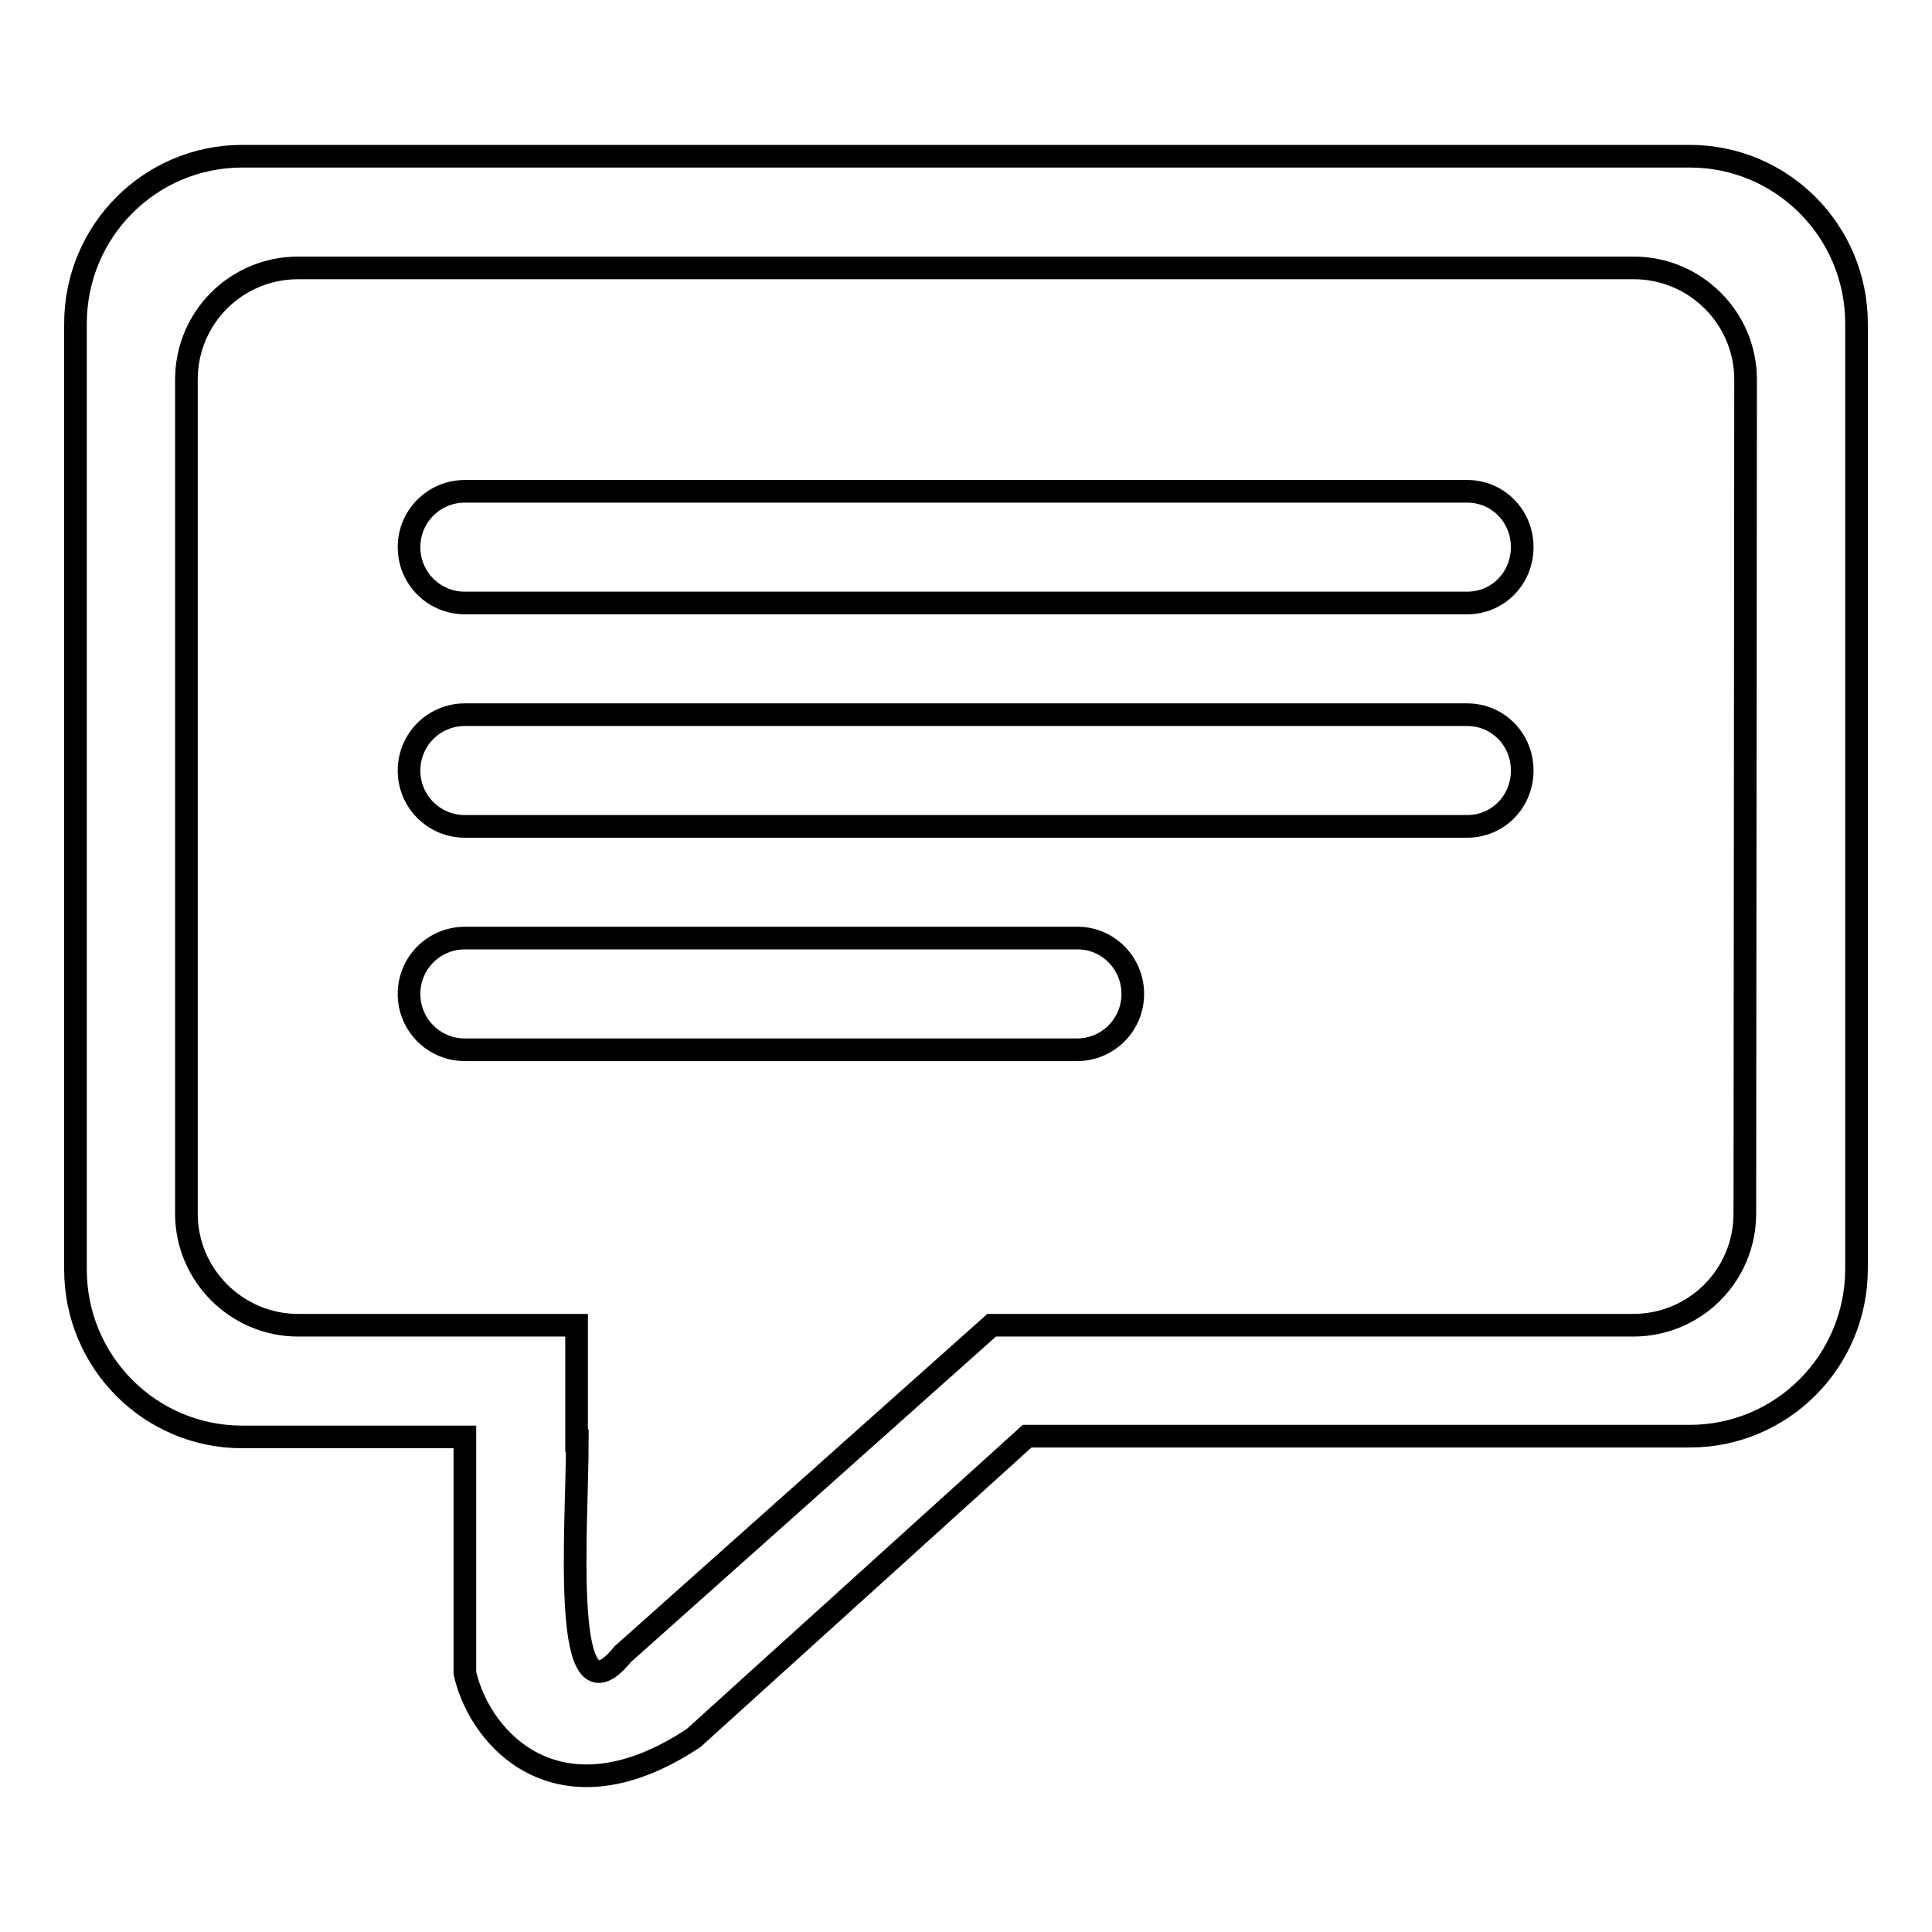 <?xml version="1.0" encoding="utf-8"?>
<!-- Svg Vector Icons : http://www.onlinewebfonts.com/icon -->
<!DOCTYPE svg PUBLIC "-//W3C//DTD SVG 1.1//EN" "http://www.w3.org/Graphics/SVG/1.1/DTD/svg11.dtd">
<svg version="1.1" xmlns="http://www.w3.org/2000/svg" xmlns:xlink="http://www.w3.org/1999/xlink" x="0px" y="0px" viewBox="0 0 256 256" enable-background="new 0 0 256 256" xml:space="preserve">
<g><g><path stroke-width="3" fill-opacity="0" stroke="#000000"  d="M142.8,124.3H61.6c-4.1,0-7.4,3.3-7.4,7.4c0,4.1,3.3,7.4,7.4,7.4h81.1c4.1,0,7.4-3.3,7.4-7.4C150.1,127.6,146.8,124.3,142.8,124.3z M194.4,65.1H61.6c-4.1,0-7.4,3.3-7.4,7.4c0,4.1,3.3,7.4,7.4,7.4h132.8c4.1,0,7.3-3.3,7.3-7.4C201.7,68.4,198.5,65.1,194.4,65.1z M231.2,160.8c0,8.2-6.6,14.8-14.8,14.8h-85l-48.9,43.6c-8.3,10.3-6-16.7-6-28.3h-0.1v-15.3H39.5c-8.1,0-14.8-6.6-14.8-14.8V50.3c0-8.2,6.6-14.8,14.8-14.8h177c8.1,0,14.8,6.6,14.8,14.8L231.2,160.8L231.2,160.8z M223.9,20.7H32.1C19.9,20.7,10,30.6,10,42.9v125.3c0,12.3,9.9,22.2,22.1,22.2h29.5l0,31.3c2.1,9.2,12.8,20.2,30.3,8.6l44.2-40h87.8c12.2,0,22.1-9.9,22.1-22.2V42.9C246,30.6,236.1,20.7,223.9,20.7L223.9,20.7z M194.4,94.7H61.6c-4.1,0-7.4,3.3-7.4,7.4c0,4.1,3.3,7.4,7.4,7.4h132.8c4.1,0,7.3-3.3,7.3-7.4C201.7,98,198.5,94.7,194.4,94.7z"/></g></g>
</svg>